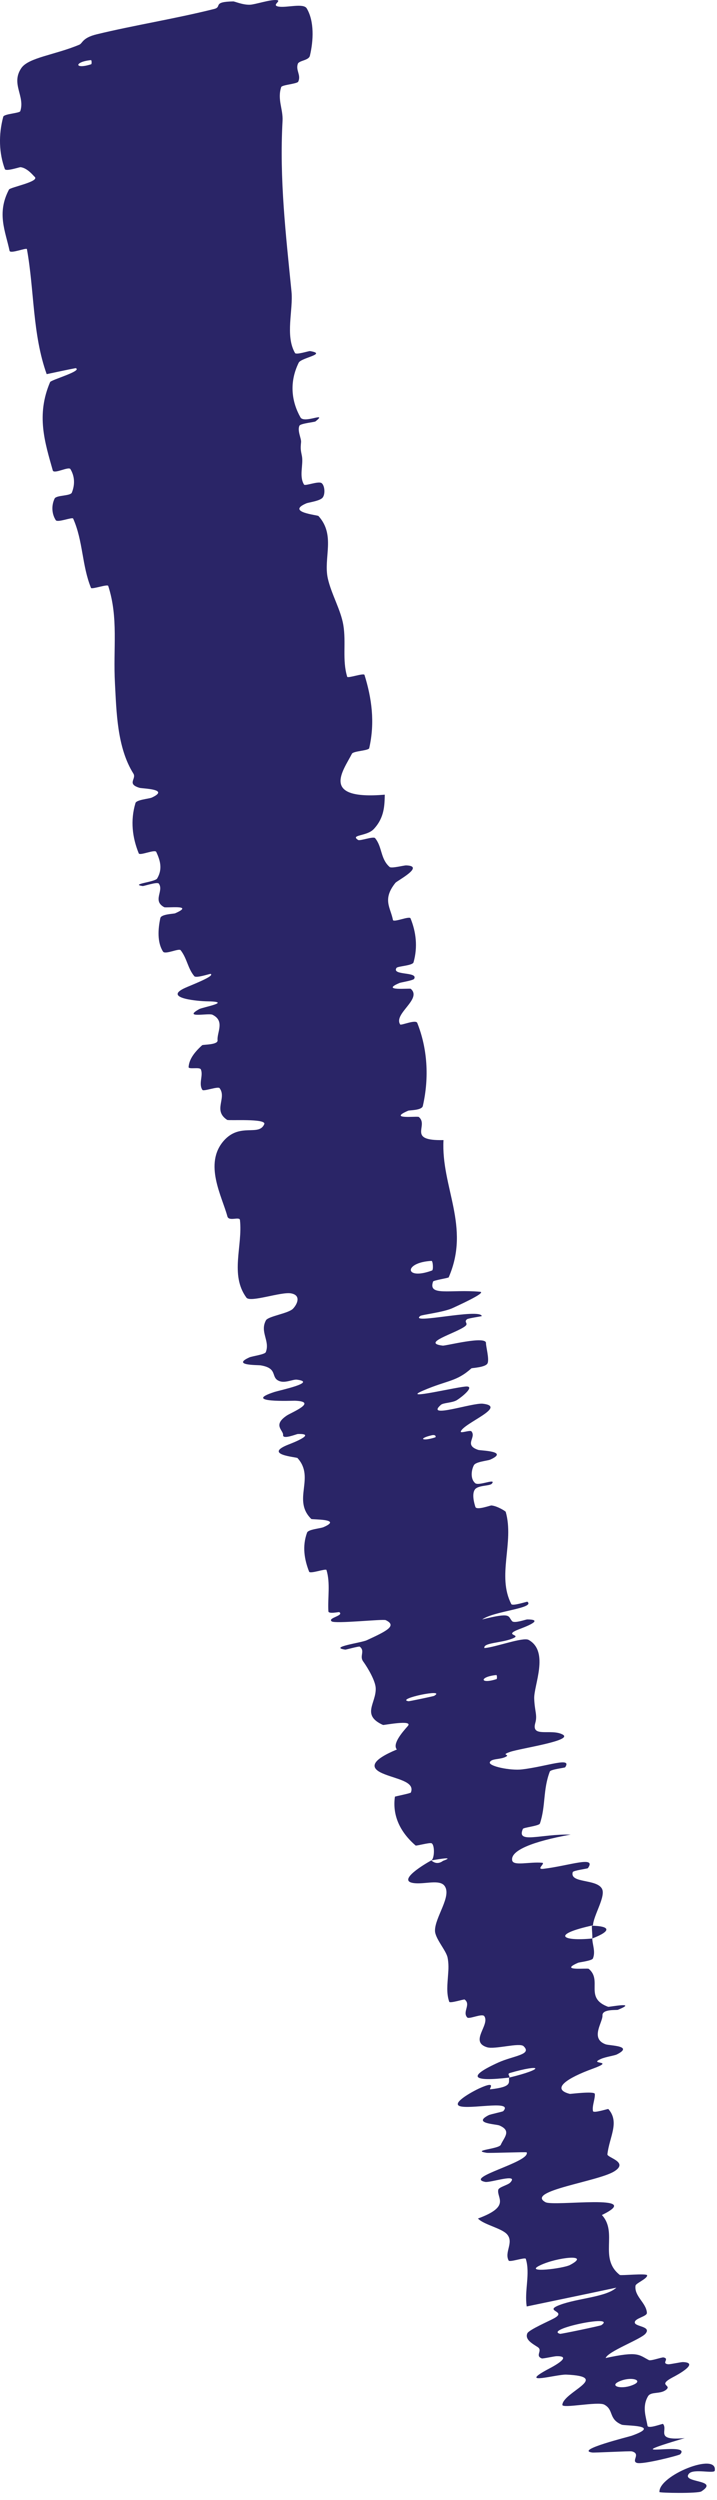 <?xml version="1.0" encoding="UTF-8"?> <svg xmlns="http://www.w3.org/2000/svg" viewBox="0 0 19.895 69.333" fill="none"><path d="M8.511 0.232C8.723 0.588 8.7 1.122 8.599 1.546C8.568 1.679 8.297 1.676 8.264 1.77C8.2 1.955 8.36 2.078 8.276 2.264C8.247 2.327 7.824 2.352 7.803 2.415C7.69 2.76 7.858 3.025 7.84 3.353C7.751 4.97 7.931 6.501 8.088 8.081C8.14 8.603 7.907 9.303 8.186 9.79C8.219 9.847 8.569 9.731 8.602 9.736C9.095 9.818 8.357 9.918 8.288 10.059C8.014 10.618 8.098 11.152 8.338 11.576C8.441 11.756 9.11 11.403 8.754 11.687C8.73 11.707 8.338 11.743 8.309 11.805C8.244 11.945 8.364 12.16 8.354 12.26C8.335 12.454 8.345 12.483 8.379 12.654C8.421 12.889 8.294 13.208 8.436 13.438C8.467 13.487 8.842 13.33 8.927 13.4C9.012 13.47 9.029 13.702 8.954 13.798C8.879 13.895 8.565 13.931 8.498 13.96C7.929 14.204 8.809 14.281 8.837 14.31C9.32 14.846 8.968 15.47 9.097 16.045C9.197 16.481 9.455 16.912 9.526 17.33C9.609 17.828 9.491 18.297 9.634 18.768C9.649 18.818 10.095 18.656 10.114 18.717C10.313 19.358 10.409 20.026 10.245 20.748C10.228 20.82 9.806 20.825 9.765 20.903C9.523 21.376 8.869 22.19 10.677 22.038C10.669 22.325 10.672 22.67 10.372 22.991C10.179 23.198 9.707 23.144 9.937 23.294C9.988 23.328 10.36 23.186 10.408 23.243C10.61 23.487 10.552 23.816 10.811 24.043C10.865 24.089 11.206 23.997 11.272 23.999C11.803 24.018 11.021 24.422 10.972 24.483C10.602 24.945 10.838 25.169 10.903 25.512C10.918 25.591 11.36 25.395 11.391 25.467C11.545 25.846 11.595 26.26 11.475 26.687C11.447 26.782 11.036 26.792 11.002 26.842C10.859 27.061 11.613 26.937 11.491 27.146C11.466 27.189 11.124 27.244 11.088 27.259C10.53 27.493 11.374 27.399 11.398 27.422C11.723 27.705 10.91 28.113 11.104 28.41C11.128 28.446 11.536 28.263 11.578 28.368C11.858 29.071 11.914 29.874 11.733 30.67C11.706 30.795 11.367 30.786 11.329 30.801C10.737 31.055 11.581 30.945 11.621 30.976C11.91 31.216 11.276 31.641 12.306 31.617C12.236 32.916 13.063 34.015 12.45 35.424C12.443 35.442 12.029 35.505 12.017 35.54C11.87 35.959 12.489 35.749 13.319 35.823C13.527 35.841 12.634 36.239 12.569 36.271C12.33 36.388 11.709 36.46 11.665 36.492C11.318 36.746 13.318 36.271 13.369 36.498C13.367 36.505 12.991 36.558 12.959 36.585C12.857 36.67 13.016 36.696 12.902 36.782C12.638 36.979 11.673 37.244 12.285 37.317C12.365 37.327 13.494 37.033 13.485 37.247C13.481 37.334 13.581 37.689 13.529 37.806C13.478 37.922 13.096 37.935 13.082 37.946C12.657 38.324 12.433 38.267 11.745 38.562C11.06 38.856 12.758 38.438 12.96 38.45C13.162 38.463 12.806 38.749 12.678 38.828C12.549 38.907 12.303 38.899 12.234 38.959C11.783 39.357 13.108 38.894 13.4 38.928C14.091 39.01 12.865 39.466 12.786 39.698C12.765 39.76 13.043 39.651 13.081 39.694C13.227 39.865 12.859 40.07 13.27 40.209C13.337 40.231 14.137 40.239 13.604 40.478C13.527 40.512 13.201 40.535 13.149 40.634C13.071 40.783 13.053 41.023 13.188 41.133C13.288 41.214 13.782 40.985 13.648 41.145C13.588 41.216 13.262 41.182 13.175 41.31C13.088 41.437 13.159 41.695 13.192 41.792C13.225 41.889 13.607 41.747 13.635 41.749C13.798 41.763 14.03 41.91 14.033 41.927C14.273 42.777 13.782 43.7 14.188 44.485C14.22 44.547 14.625 44.411 14.634 44.419C14.858 44.602 13.714 44.674 13.379 44.911C14.217 44.7 14.085 44.826 14.212 44.96C14.274 45.025 14.591 44.911 14.626 44.91C15.147 44.91 14.524 45.135 14.398 45.184C13.933 45.366 14.52 45.321 14.21 45.444C13.901 45.566 13.401 45.555 13.441 45.705C13.752 45.68 14.516 45.392 14.669 45.478C15.249 45.802 14.809 46.741 14.823 47.106C14.836 47.466 14.916 47.563 14.852 47.786C14.736 48.198 15.292 47.933 15.61 48.101C15.929 48.269 14.465 48.48 14.162 48.581C13.86 48.683 14.186 48.647 14.025 48.724C13.864 48.802 13.635 48.763 13.592 48.871C13.549 48.978 14.156 49.108 14.486 49.069C15.187 48.985 15.882 48.711 15.683 49.01C15.671 49.028 15.282 49.066 15.256 49.129C15.063 49.635 15.145 50.085 14.982 50.569C14.96 50.638 14.527 50.678 14.509 50.719C14.321 51.144 15.002 50.855 15.835 50.877C14.775 51.067 14.158 51.321 14.212 51.593C14.244 51.756 14.696 51.626 15.043 51.658C15.147 51.668 14.858 51.852 15.079 51.826C15.799 51.74 16.563 51.453 16.313 51.808C16.301 51.824 15.906 51.871 15.892 51.919C15.802 52.231 16.546 52.1 16.701 52.375C16.821 52.582 16.468 53.115 16.454 53.393C15.273 53.652 15.598 53.841 16.434 53.758C16.435 53.794 16.44 53.83 16.445 53.866C16.469 54.013 16.513 54.158 16.453 54.311C16.428 54.377 16.078 54.416 16.042 54.431C15.488 54.672 16.296 54.57 16.336 54.6C16.725 54.925 16.203 55.405 16.874 55.653C16.898 55.662 17.722 55.501 17.146 55.736C17.107 55.751 16.706 55.71 16.717 55.894C16.728 56.079 16.367 56.531 16.802 56.692C16.908 56.733 17.605 56.729 17.114 56.975C17.048 57.007 16.808 57.041 16.683 57.095C16.284 57.267 17.122 57.124 16.438 57.373C15.755 57.622 15.27 57.929 15.811 58.068C15.827 58.072 16.497 57.984 16.505 58.069C16.517 58.203 16.421 58.416 16.455 58.547C16.471 58.61 16.87 58.478 16.88 58.487C17.201 58.852 16.91 59.256 16.854 59.743C16.843 59.836 17.454 59.955 17.05 60.213C16.608 60.498 14.565 60.759 15.135 61.071C15.364 61.199 17.947 60.822 16.701 61.427C17.154 61.919 16.605 62.624 17.198 63.089C17.225 63.112 17.953 63.037 17.957 63.1C17.962 63.195 17.641 63.319 17.634 63.387C17.595 63.682 17.934 63.862 17.95 64.14C17.956 64.244 17.606 64.287 17.614 64.409C17.62 64.527 18.09 64.51 17.909 64.72C17.77 64.878 16.875 65.205 16.805 65.393C17.716 65.196 17.72 65.304 18.006 65.451C18.061 65.479 18.368 65.366 18.411 65.376C18.59 65.413 18.343 65.539 18.536 65.566C18.582 65.573 18.893 65.504 18.948 65.505C19.432 65.52 18.778 65.872 18.663 65.93C18.23 66.161 18.648 66.133 18.488 66.269C18.328 66.405 18.068 66.315 17.983 66.45C17.809 66.743 17.926 67.025 17.967 67.272C17.985 67.367 18.385 67.208 18.397 67.22C18.547 67.393 18.152 67.694 19.001 67.613C16.9 68.238 19.235 67.682 18.873 68.063C18.843 68.093 17.841 68.352 17.674 68.302C17.506 68.249 17.792 68.051 17.534 67.982C17.473 67.968 16.492 68.024 16.429 68.013C15.943 67.946 17.445 67.577 17.525 67.549C18.395 67.24 17.333 67.279 17.25 67.241C16.875 67.082 17.041 66.831 16.766 66.685C16.588 66.591 15.597 66.802 15.604 66.691C15.628 66.334 16.98 65.907 15.712 65.853C15.442 65.843 14.378 66.157 15.172 65.721C15.222 65.693 15.957 65.332 15.443 65.342C15.378 65.343 15.063 65.415 15.033 65.404C14.836 65.327 15.068 65.186 14.92 65.09C14.772 64.994 14.558 64.881 14.632 64.708C14.677 64.609 15.238 64.367 15.372 64.292C15.76 64.083 15.051 64.1 15.537 63.919C16.024 63.734 16.82 63.704 17.103 63.441C16.283 63.617 15.44 63.79 14.615 63.963C14.547 63.526 14.718 63.052 14.589 62.642C14.571 62.591 14.144 62.744 14.114 62.69C13.989 62.458 14.259 62.195 14.077 61.971C13.934 61.793 13.425 61.7 13.262 61.524C14.17 61.19 13.786 60.964 13.824 60.733C13.836 60.651 14.087 60.6 14.157 60.528C14.412 60.256 13.607 60.537 13.464 60.509C12.854 60.388 14.724 59.96 14.614 59.689C14.609 59.674 13.57 59.714 13.502 59.702C13.061 59.631 13.844 59.598 13.895 59.48C13.989 59.269 14.2 59.094 13.86 58.945C13.759 58.902 13.103 58.891 13.557 58.659C13.616 58.629 13.948 58.564 13.964 58.546C14.236 58.248 13.198 58.474 12.817 58.421C12.437 58.368 13.106 58.002 13.303 57.913C13.812 57.682 13.55 57.947 13.604 57.941C14.242 57.871 14.101 57.745 14.128 57.616C15.14 57.37 15.044 57.228 14.152 57.487C14.054 57.515 14.169 57.581 14.128 57.616C13.108 57.736 12.943 57.598 13.831 57.196C14.248 57.008 14.776 56.981 14.528 56.745C14.416 56.638 13.727 56.843 13.511 56.774C13.019 56.619 13.601 56.155 13.439 55.914C13.38 55.827 13.018 56.005 12.965 55.949C12.821 55.795 13.077 55.587 12.891 55.45C12.874 55.438 12.482 55.565 12.465 55.513C12.381 55.273 12.416 55.023 12.433 54.763C12.446 54.608 12.452 54.45 12.419 54.287C12.377 54.086 12.072 53.759 12.07 53.543C12.065 53.169 12.546 52.58 12.334 52.298C12.199 52.118 11.807 52.251 11.515 52.226C10.948 52.178 11.83 51.667 11.968 51.593C11.972 51.591 12.106 51.746 12.291 51.606C12.708 51.455 11.97 51.595 11.968 51.593C12.057 51.547 12.068 51.167 11.976 51.118C11.926 51.09 11.551 51.196 11.532 51.18C11.09 50.798 10.885 50.335 10.958 49.826C10.964 49.816 11.391 49.734 11.4 49.711C11.528 49.397 10.969 49.337 10.609 49.177C10.249 49.018 10.311 48.81 11.012 48.517C10.882 48.368 11.15 48.052 11.315 47.867C11.479 47.681 10.647 47.846 10.628 47.837C10.017 47.562 10.441 47.234 10.425 46.818C10.419 46.619 10.214 46.265 10.077 46.075C9.966 45.924 10.139 45.788 9.982 45.665C9.961 45.648 9.597 45.751 9.581 45.748C9.103 45.679 10.022 45.558 10.175 45.488C10.732 45.232 11.026 45.085 10.703 44.93C10.629 44.894 9.299 45.038 9.203 44.964C9.08 44.866 9.555 44.808 9.415 44.708C9.403 44.699 9.117 44.766 9.112 44.686C9.089 44.324 9.171 43.904 9.059 43.54C9.045 43.49 8.605 43.656 8.577 43.586C8.446 43.251 8.381 42.883 8.52 42.503C8.556 42.41 8.886 42.39 8.976 42.351C9.524 42.115 8.658 42.146 8.637 42.124C8.1 41.596 8.752 40.979 8.254 40.434C8.226 40.406 7.276 40.342 8.015 40.056C8.064 40.037 8.82 39.749 8.263 39.768C8.228 39.769 7.842 39.93 7.855 39.797C7.868 39.664 7.555 39.525 7.959 39.255C8.087 39.17 8.838 38.868 8.18 38.845C8.134 38.844 6.672 38.906 7.622 38.6C7.779 38.551 8.808 38.334 8.239 38.261C8.129 38.247 7.915 38.365 7.751 38.3C7.497 38.202 7.729 37.945 7.231 37.864C7.143 37.851 6.416 37.87 6.92 37.643C6.999 37.608 7.349 37.564 7.375 37.498C7.498 37.184 7.203 36.941 7.379 36.616C7.441 36.5 8.006 36.426 8.132 36.291C8.258 36.156 8.354 35.919 8.077 35.868C7.8 35.817 6.943 36.131 6.837 35.986C6.373 35.351 6.738 34.553 6.658 33.834C6.646 33.727 6.349 33.884 6.309 33.732C6.16 33.177 5.648 32.274 6.21 31.634C6.661 31.125 7.18 31.523 7.332 31.177C7.405 31.011 6.343 31.084 6.303 31.057C5.899 30.791 6.301 30.453 6.093 30.177C6.05 30.12 5.648 30.275 5.616 30.225C5.502 30.055 5.646 29.824 5.573 29.657C5.539 29.582 5.224 29.667 5.233 29.589C5.249 29.404 5.349 29.222 5.609 28.986C5.633 28.964 6.051 28.98 6.037 28.849C6.014 28.636 6.25 28.312 5.893 28.14C5.786 28.089 5.059 28.248 5.527 27.985C5.624 27.93 6.506 27.776 5.713 27.768C5.581 27.766 4.498 27.695 5.121 27.403C5.285 27.326 5.976 27.068 5.845 27.008C5.825 27.001 5.445 27.134 5.391 27.072C5.208 26.852 5.191 26.58 5.012 26.351C4.964 26.291 4.582 26.482 4.523 26.389C4.359 26.133 4.384 25.762 4.449 25.46C4.474 25.349 4.824 25.344 4.859 25.328C5.424 25.079 4.61 25.187 4.555 25.158C4.221 24.976 4.555 24.705 4.406 24.504C4.365 24.448 3.994 24.577 3.957 24.572C3.597 24.519 4.303 24.461 4.36 24.363C4.523 24.09 4.436 23.844 4.336 23.626C4.299 23.546 3.879 23.739 3.85 23.666C3.674 23.235 3.612 22.758 3.759 22.27C3.787 22.177 4.139 22.153 4.213 22.118C4.73 21.879 3.95 21.872 3.871 21.848C3.508 21.738 3.793 21.601 3.701 21.453C3.246 20.73 3.232 19.728 3.19 18.959C3.135 17.967 3.291 17.143 3.003 16.249C2.986 16.192 2.546 16.352 2.525 16.304C2.271 15.68 2.306 15.001 2.03 14.382C2.009 14.331 1.597 14.503 1.547 14.425C1.443 14.264 1.417 14.036 1.514 13.828C1.561 13.726 1.955 13.761 1.994 13.66C2.087 13.426 2.069 13.201 1.954 13.009C1.904 12.927 1.495 13.159 1.464 13.045C1.246 12.271 0.998 11.514 1.39 10.596C1.417 10.533 2.298 10.287 2.101 10.209C1.851 10.256 1.56 10.321 1.295 10.376C0.898 9.264 0.955 8.066 0.747 6.909C0.738 6.86 0.284 7.049 0.265 6.955C0.151 6.413 -0.097 5.915 0.249 5.257C0.283 5.192 1.12 5.035 0.959 4.901C0.929 4.878 0.764 4.659 0.57 4.636C0.541 4.633 0.162 4.764 0.134 4.688C-0.027 4.245 -0.045 3.746 0.09 3.238C0.113 3.155 0.543 3.142 0.563 3.082C0.7 2.662 0.295 2.327 0.591 1.889C0.791 1.595 1.525 1.523 2.2 1.24C2.295 1.2 2.278 1.05 2.685 0.951C3.709 0.702 4.851 0.522 5.941 0.249C6.176 0.19 5.877 0.049 6.474 0.039C6.514 0.039 6.735 0.139 6.937 0.131C7.076 0.126 7.482 -0.011 7.665 0.001C7.847 0.013 7.511 0.145 7.73 0.183C7.953 0.221 8.418 0.079 8.511 0.232ZM12.046 47.03C12.415 46.811 10.955 47.117 11.335 47.179C11.355 47.182 12.028 47.041 12.046 47.03ZM15.817 62.812C16.42 62.493 15.452 62.596 14.982 62.824C14.513 63.049 15.635 62.91 15.817 62.812ZM16.685 64.482C17.146 64.166 15.075 64.598 15.541 64.722C15.568 64.729 16.658 64.501 16.685 64.482ZM2.53 1.782C2.549 1.776 2.545 1.665 2.525 1.667C2.05 1.714 2.06 1.934 2.53 1.782ZM17.592 66.126C17.857 66.002 17.494 65.892 17.165 66.05C16.9 66.177 17.262 66.28 17.592 66.126ZM12.077 39.861C12.098 39.855 12.101 39.774 11.979 39.803C11.585 39.896 11.72 39.977 12.077 39.861ZM18.298 69.109C18.273 68.649 19.914 67.99 19.833 68.515C19.818 68.61 19.247 68.453 19.119 68.598C18.886 68.866 19.985 68.753 19.461 69.092C19.364 69.154 18.295 69.135 18.295 69.109C18.296 69.109 18.297 69.109 18.298 69.109ZM13.778 46.565C13.796 46.558 13.791 46.45 13.772 46.452C13.297 46.499 13.307 46.716 13.778 46.565ZM11.989 35.233C12.029 35.219 12.013 34.967 11.974 34.967C11.19 35.009 11.22 35.518 11.989 35.233ZM16.423 53.404C16.914 53.415 16.999 53.538 16.435 53.758C16.441 53.639 16.42 53.525 16.423 53.404Z" fill="#2A2567"></path></svg> 